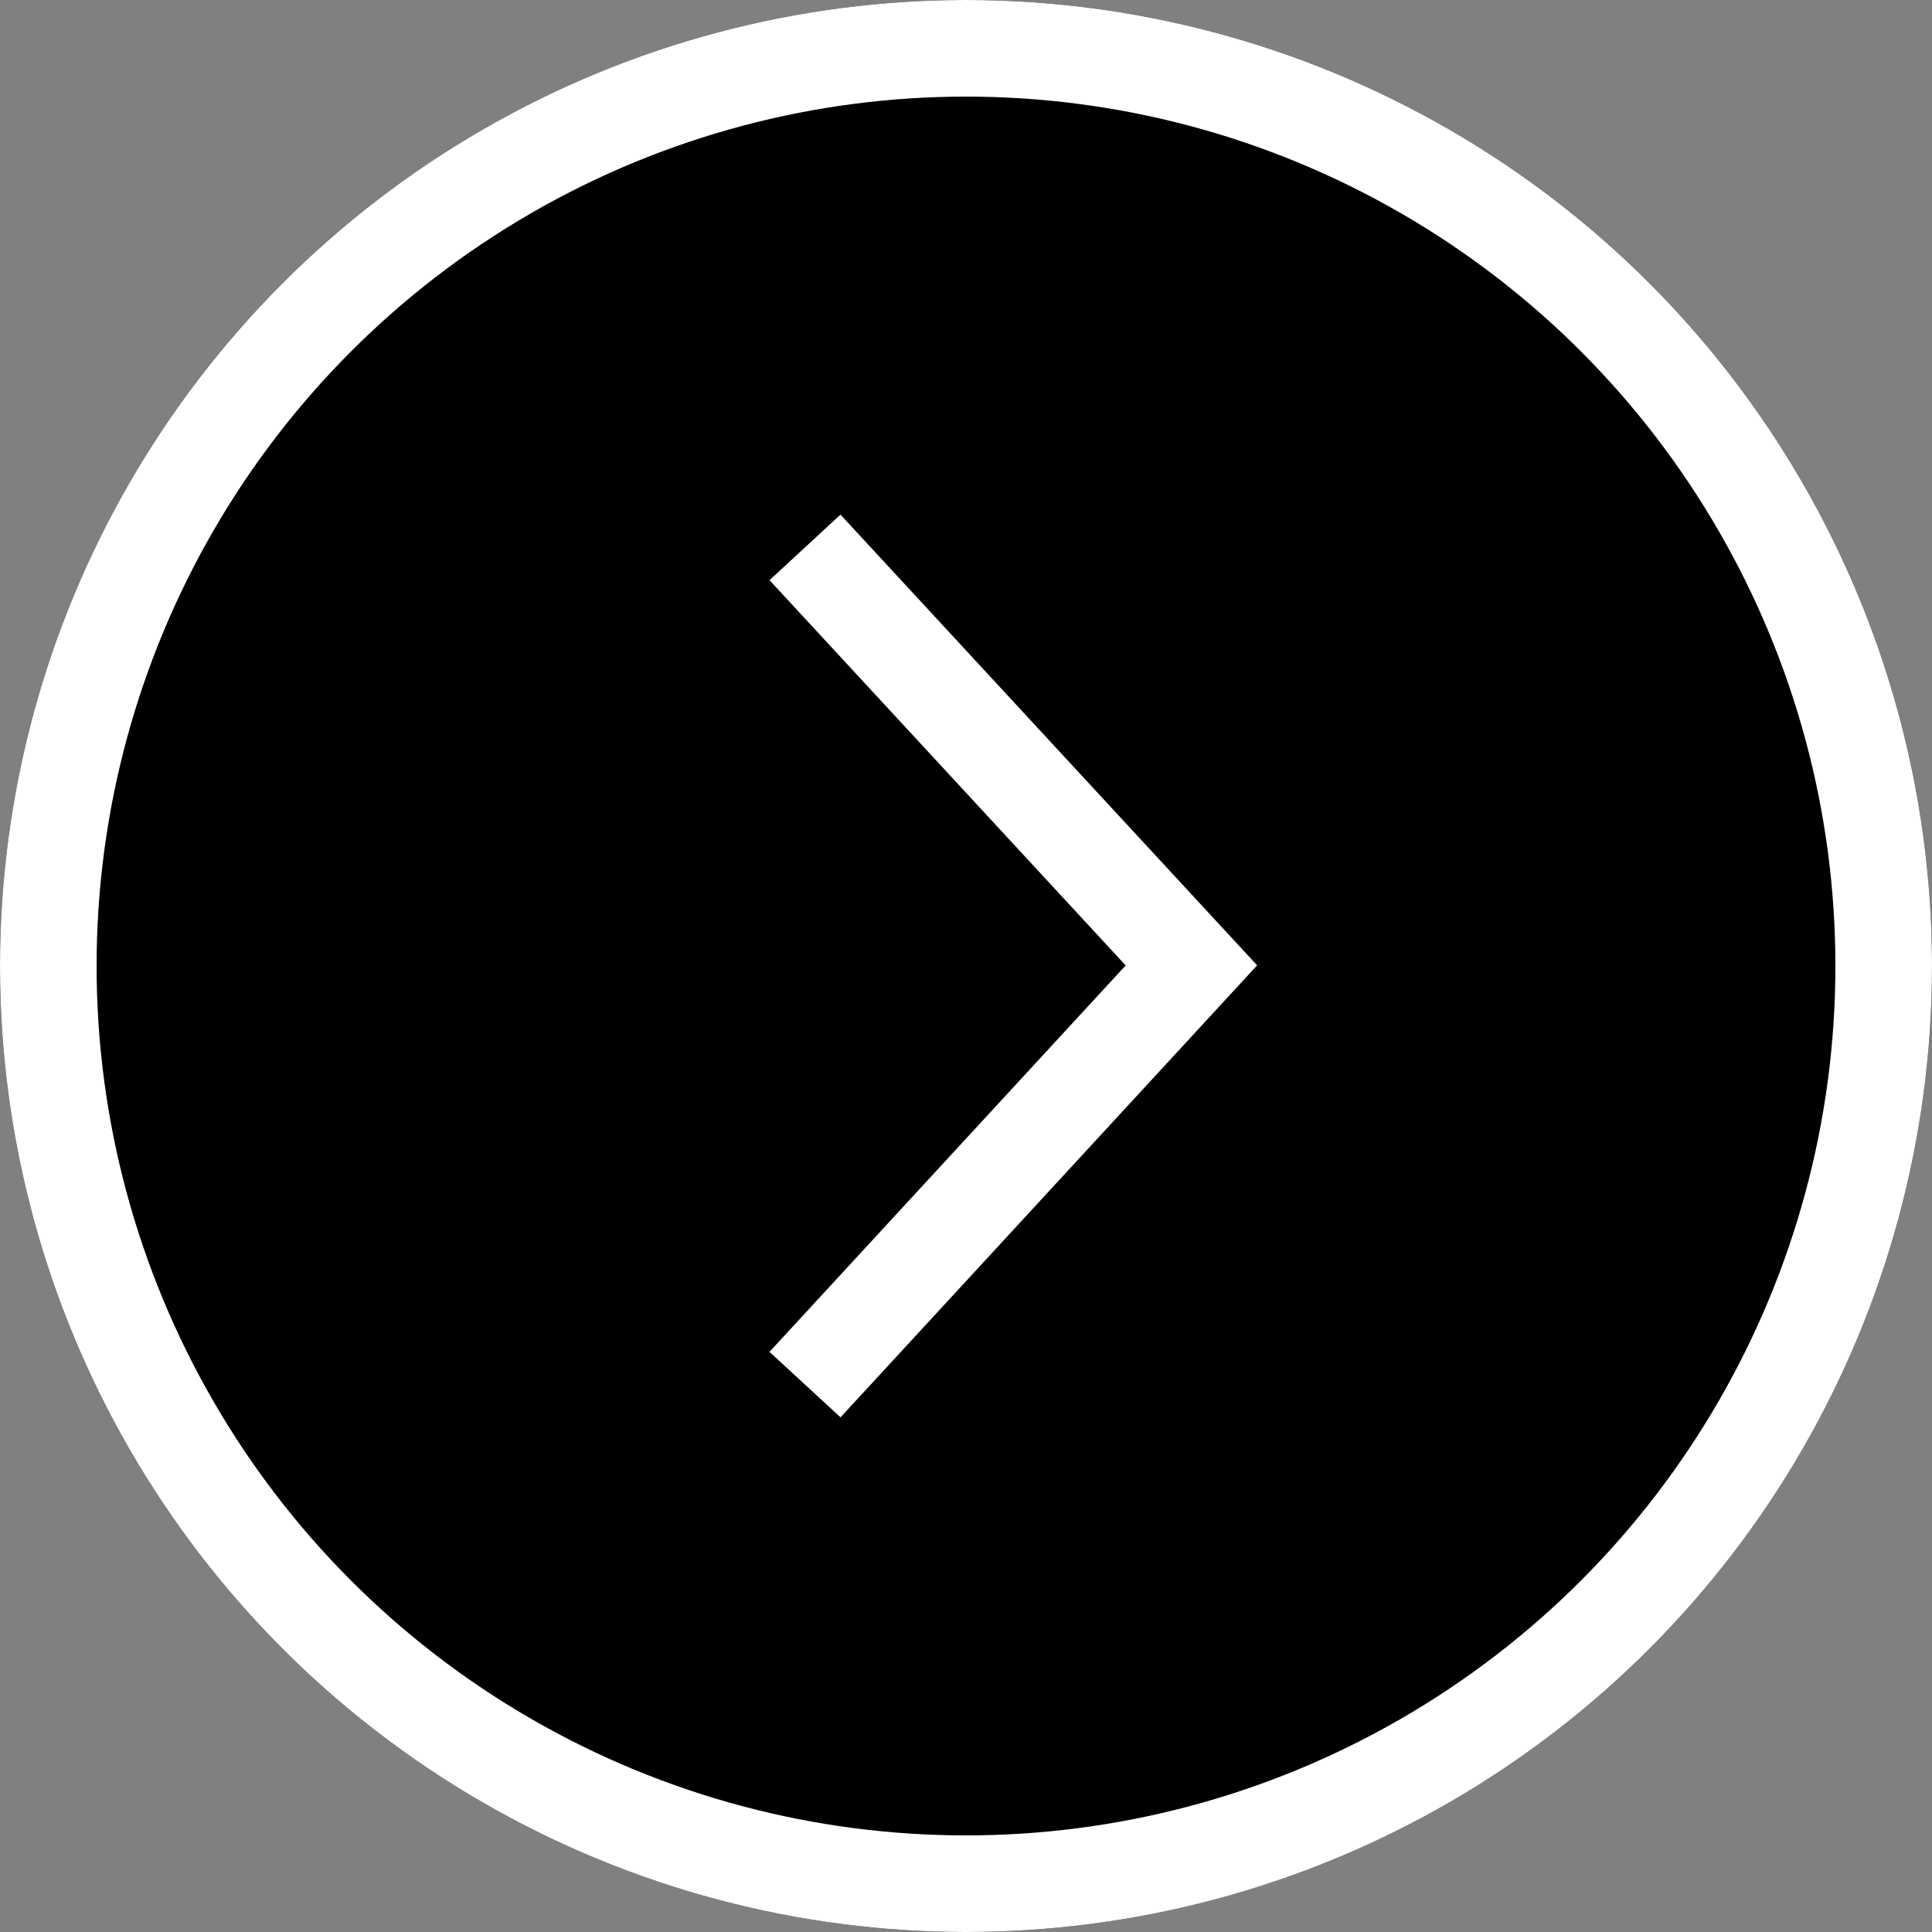 <svg id="icon_chevronCircleRight" data-name="icon/chevronCircleRight" xmlns="http://www.w3.org/2000/svg" width="60" height="60" viewBox="0 0 60 60">
  <rect x="0" y="0" width="60" height="60" fill="#808080" stroke="none"/>
  <g id="楕円形_4" data-name="楕円形 4" stroke="#fff" stroke-width="3">
    <circle cx="30" cy="30" r="30" stroke="none"/>
    <circle cx="30" cy="30" r="28.5" fill="none"/>
  </g>
  <path id="パス_6" data-name="パス 6" d="M-194.589,5687.225l12,12.981-12,13.019" transform="translate(219.589 -5670.225)" fill="none" stroke="#fff" stroke-width="3"/>
</svg>
